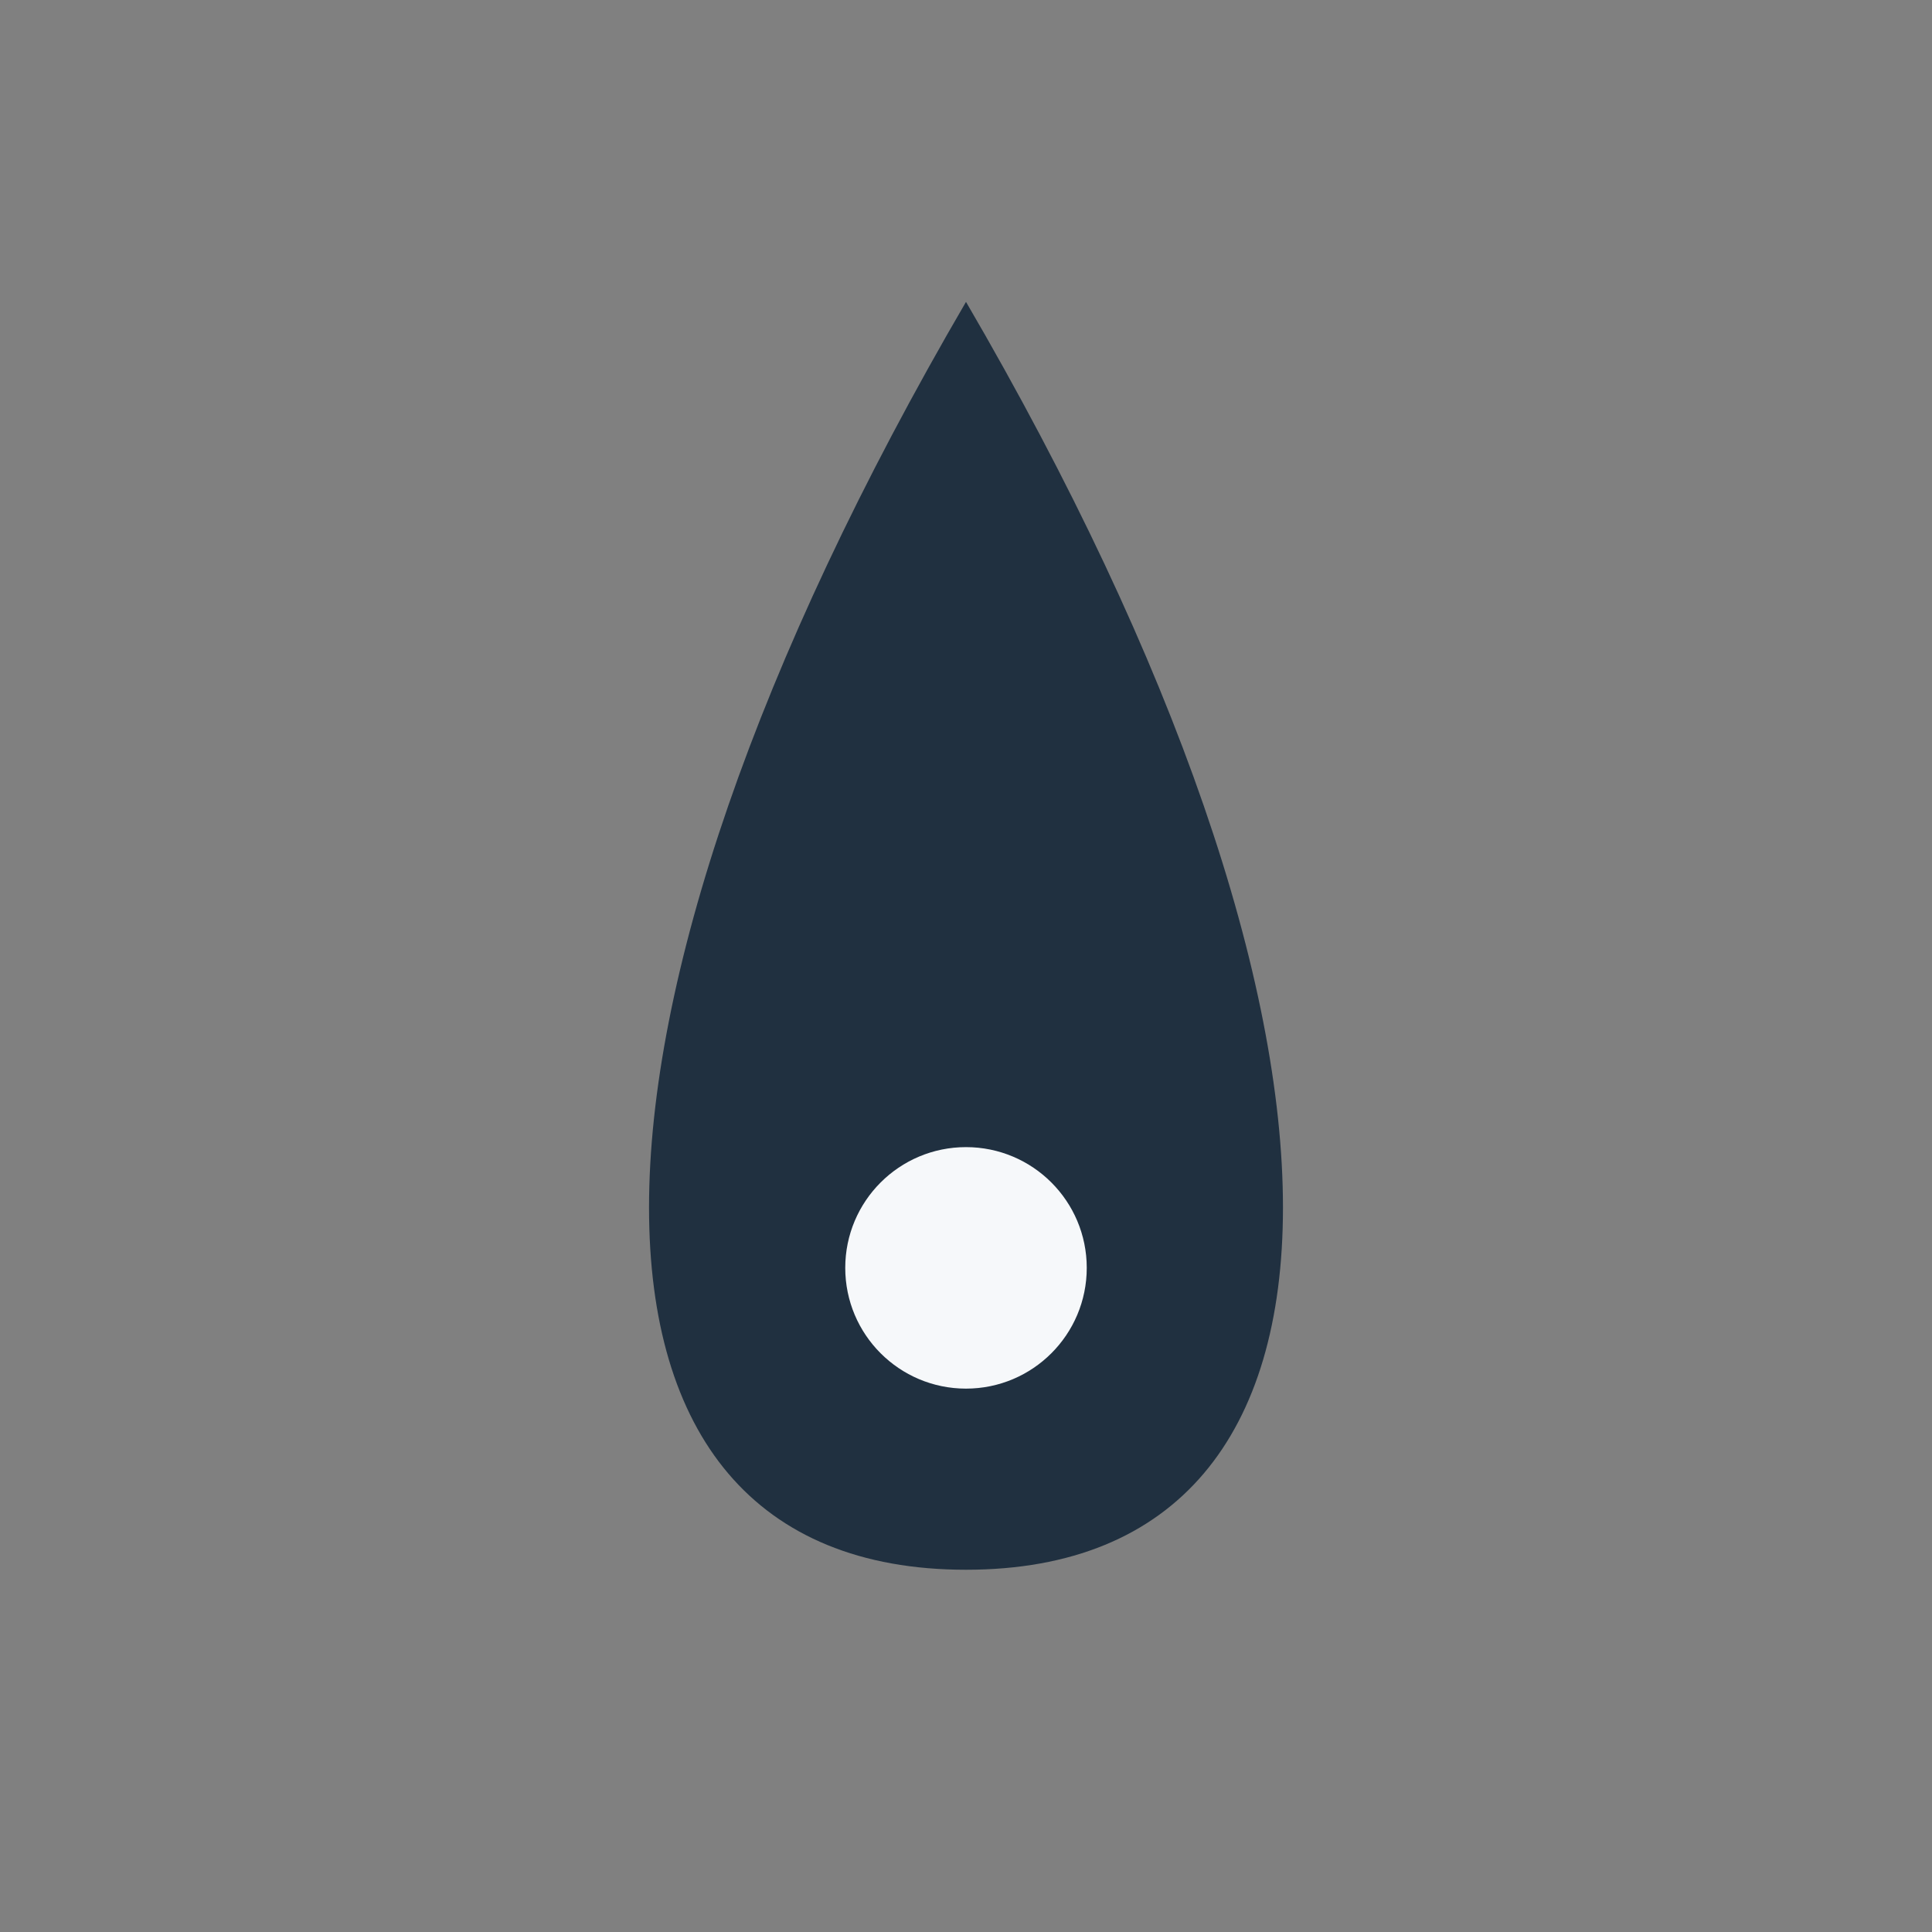 <?xml version="1.0" encoding="UTF-8"?>
<svg xmlns="http://www.w3.org/2000/svg" width="32" height="32" viewBox="0 0 32 32"><rect x="0" y="0" width="32" height="32" fill="#808080" stroke="none"/><path d="M16 5c7 12 7 21 0 21s-7-9 0-21z" fill="#203040"/><circle cx="16" cy="21" r="2" fill="#F6F8FA"/></svg>